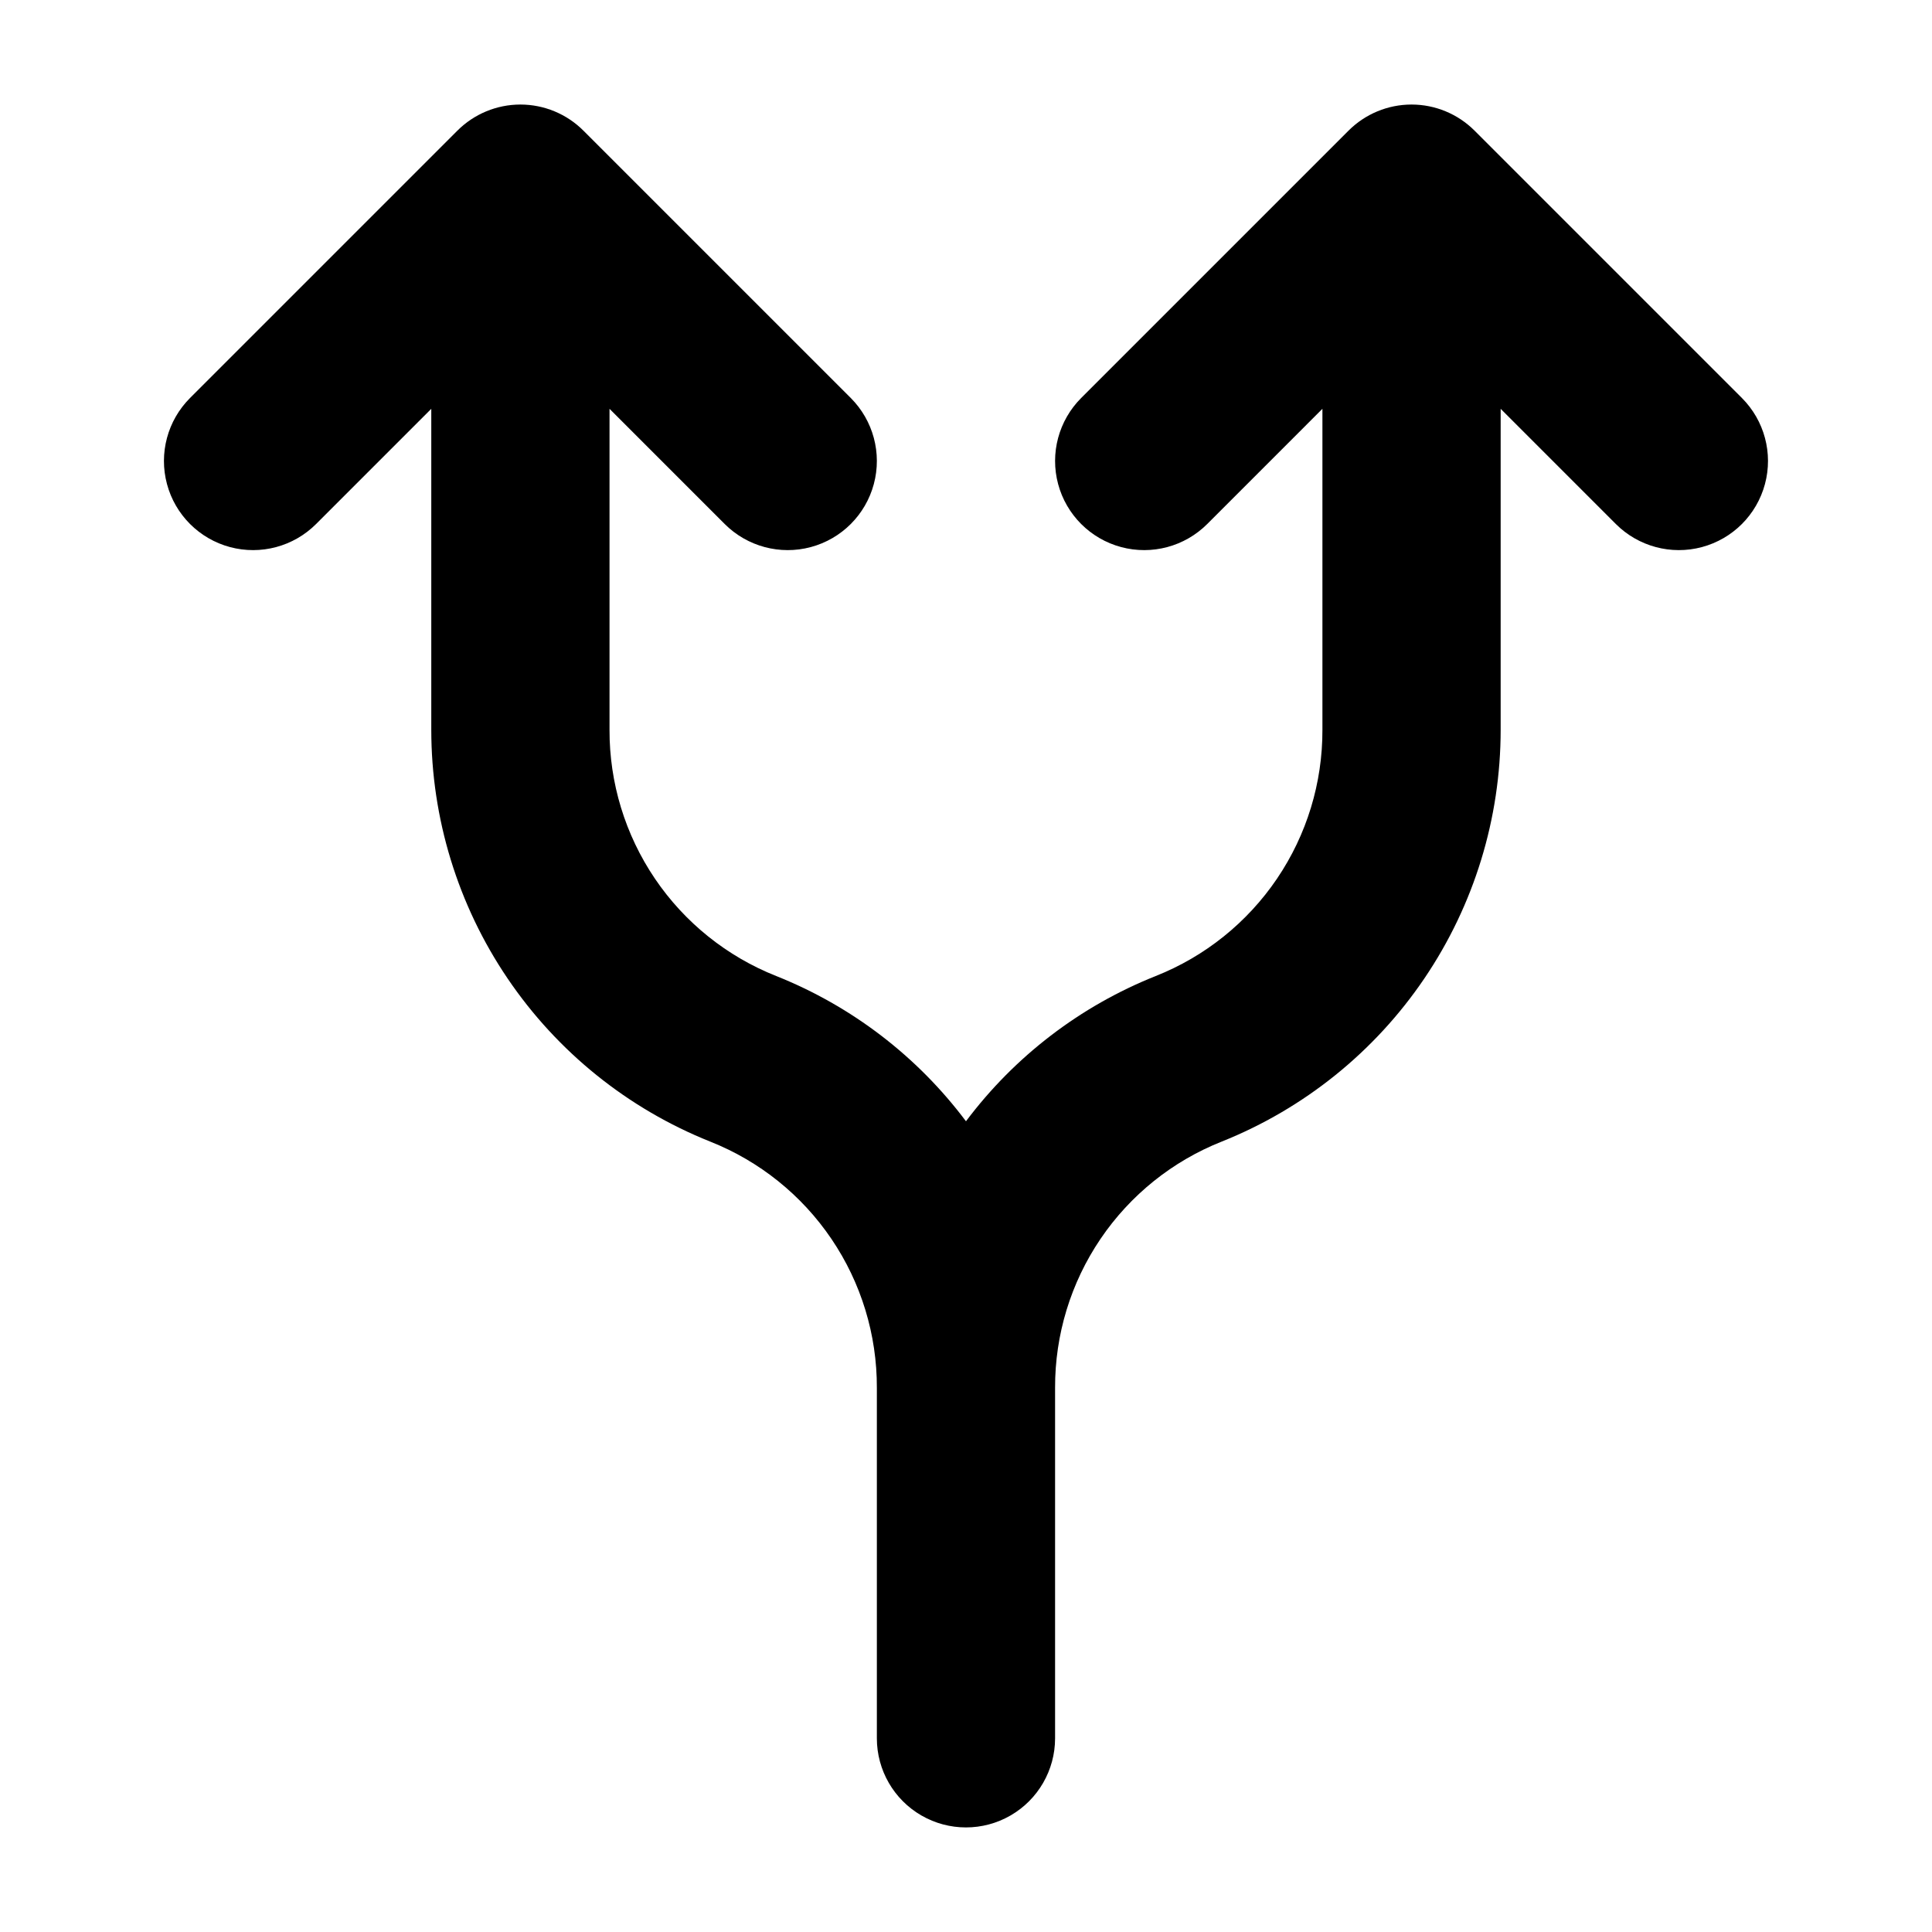 <?xml version="1.0" encoding="UTF-8"?>
<!-- Uploaded to: ICON Repo, www.svgrepo.com, Generator: ICON Repo Mixer Tools -->
<svg fill="#000000" width="800px" height="800px" version="1.1" viewBox="144 144 512 512" xmlns="http://www.w3.org/2000/svg">
 <path d="m605.62 249.47-70.848-70.848c-4.43-4.43-10.434-6.918-16.699-6.918-6.262 0-12.27 2.488-16.699 6.918l-70.848 70.848c-5.965 5.969-8.297 14.664-6.113 22.812 2.184 8.152 8.551 14.516 16.699 16.699 8.152 2.184 16.848-0.145 22.812-6.109l30.531-30.535v85.055c0.047 14.062-4.144 27.809-12.027 39.453-7.883 11.641-19.094 20.641-32.164 25.816-19.977 7.965-37.367 21.281-50.27 38.488-12.902-17.207-30.297-30.523-50.273-38.488-13.07-5.176-24.281-14.176-32.164-25.816-7.883-11.645-12.074-25.391-12.027-39.453v-85.055l30.531 30.535c5.965 5.965 14.664 8.293 22.812 6.109 8.148-2.184 14.516-8.547 16.699-16.699 2.184-8.148-0.145-16.844-6.113-22.812l-70.848-70.848c-4.43-4.43-10.434-6.918-16.699-6.918-6.262 0-12.27 2.488-16.699 6.918l-70.848 70.848c-5.969 5.969-8.297 14.664-6.113 22.812 2.184 8.152 8.551 14.516 16.699 16.699 8.152 2.184 16.848-0.145 22.812-6.109l30.531-30.535v85.055c0 23.492 7.039 46.445 20.211 65.895 13.168 19.453 31.867 34.512 53.676 43.234 13.074 5.176 24.281 14.172 32.164 25.816 7.883 11.641 12.074 25.387 12.031 39.449v92.883c0 8.438 4.5 16.234 11.809 20.453 7.305 4.219 16.309 4.219 23.613 0 7.309-4.219 11.809-12.016 11.809-20.453v-92.883c-0.043-14.062 4.148-27.809 12.031-39.453 7.883-11.641 19.09-20.637 32.164-25.816 21.809-8.723 40.508-23.781 53.676-43.23 13.172-19.449 20.211-42.402 20.211-65.895v-85.055l30.531 30.535c5.969 5.965 14.664 8.293 22.812 6.109 8.152-2.184 14.516-8.547 16.699-16.699 2.184-8.148-0.145-16.844-6.113-22.812z"/>
</svg>